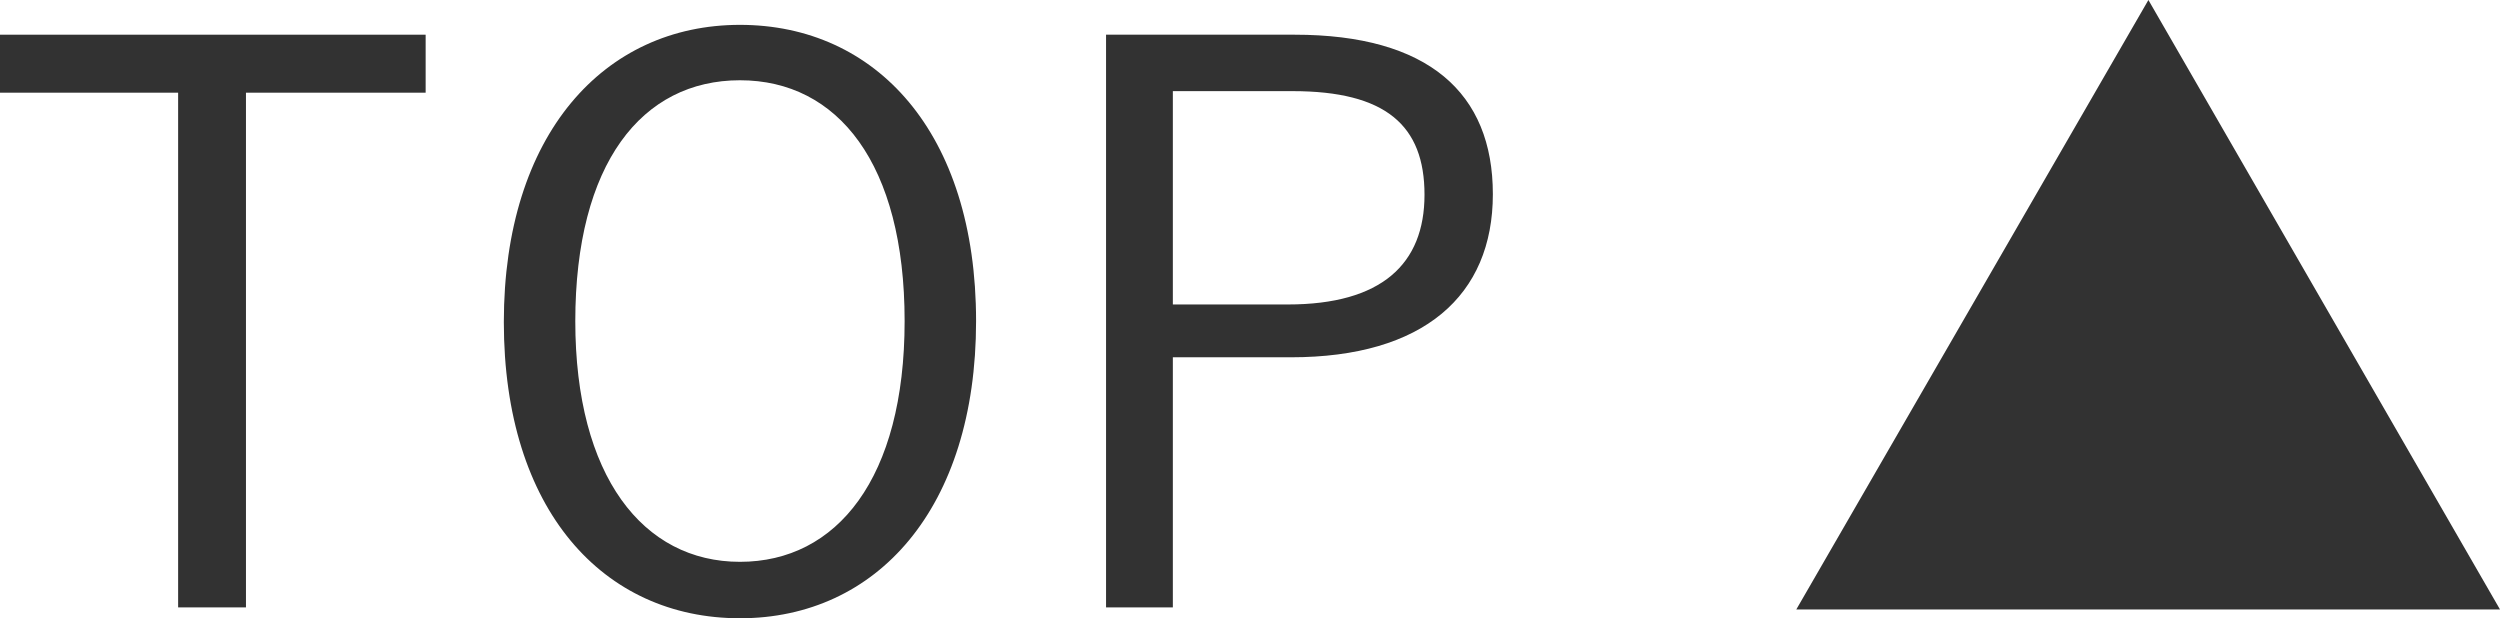 <svg xmlns="http://www.w3.org/2000/svg" viewBox="0 0 48.28 11.94"><defs><style>.cls-1{fill:#323232;}</style></defs><g id="レイヤー_2" data-name="レイヤー 2"><g id="rink"><path class="cls-1" d="M8.22,1.79H4.75v9.94H3.44V1.79H0V.67H8.22Z"/><path class="cls-1" d="M18.85,6.2c0,3.62-1.92,5.74-4.56,5.74S9.73,9.85,9.73,6.22,11.67.48,14.29.48,18.85,2.55,18.85,6.2Zm-7.74,0c0,3,1.31,4.65,3.18,4.65s3.18-1.61,3.18-4.65-1.29-4.65-3.18-4.65S11.11,3.15,11.11,6.21Z"/><path class="cls-1" d="M25,.67c2.58,0,3.83,1.12,3.83,3.08S27.49,6.9,24.93,6.9H22.65v4.83H21.36V.67ZM22.65,5.88h2.22c1.81,0,2.64-.78,2.64-2.12s-.75-2-2.55-2H22.65Z"/><path class="cls-1" d="M48.28,11.77H34.69L41.49,0Z"/></g></g></svg>